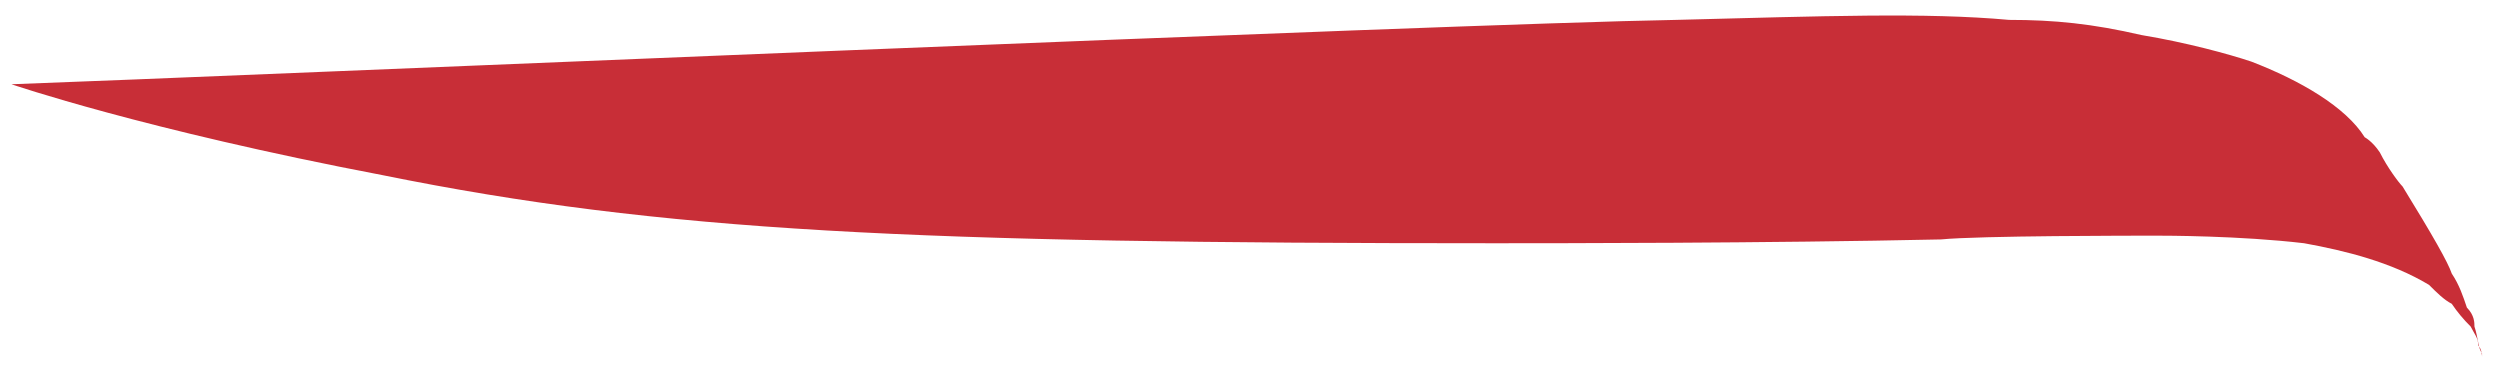 <svg width="87" height="13" viewBox="0 0 87 13" fill="none" xmlns="http://www.w3.org/2000/svg">
<path fill-rule="evenodd" clip-rule="evenodd" d="M86.375 12.417C86.375 12.417 86.375 12.154 86.243 12.021C86.243 11.758 86.111 11.626 85.979 11.363C85.734 11.122 85.513 10.857 85.321 10.572C85.057 10.44 84.794 10.177 84.531 9.914C83.214 9.123 81.634 8.728 80.185 8.465C77.948 8.201 75.314 8.201 75.05 8.201C74.261 8.201 68.863 8.201 67.547 8.332C61.49 8.465 53.984 8.465 52.01 8.465C31.865 8.465 23.045 8.069 13.301 6.093C5.006 4.512 0.398 2.932 0.398 2.932C7.772 2.668 50.561 0.824 58.329 0.692C63.465 0.561 67.019 0.429 69.916 0.692C71.496 0.692 72.813 0.825 74.525 1.22C76.103 1.483 77.553 1.879 78.342 2.142C80.054 2.801 81.634 3.723 82.292 4.777C82.292 4.777 82.556 4.909 82.818 5.304C83.082 5.831 83.477 6.358 83.609 6.489C84.662 8.202 85.188 9.124 85.321 9.52C85.585 9.915 85.715 10.31 85.848 10.705C86.111 10.969 86.111 11.232 86.111 11.363C86.243 11.759 86.243 12.154 86.375 12.286V12.417V12.417Z" fill="#C82E37"/>
</svg>
